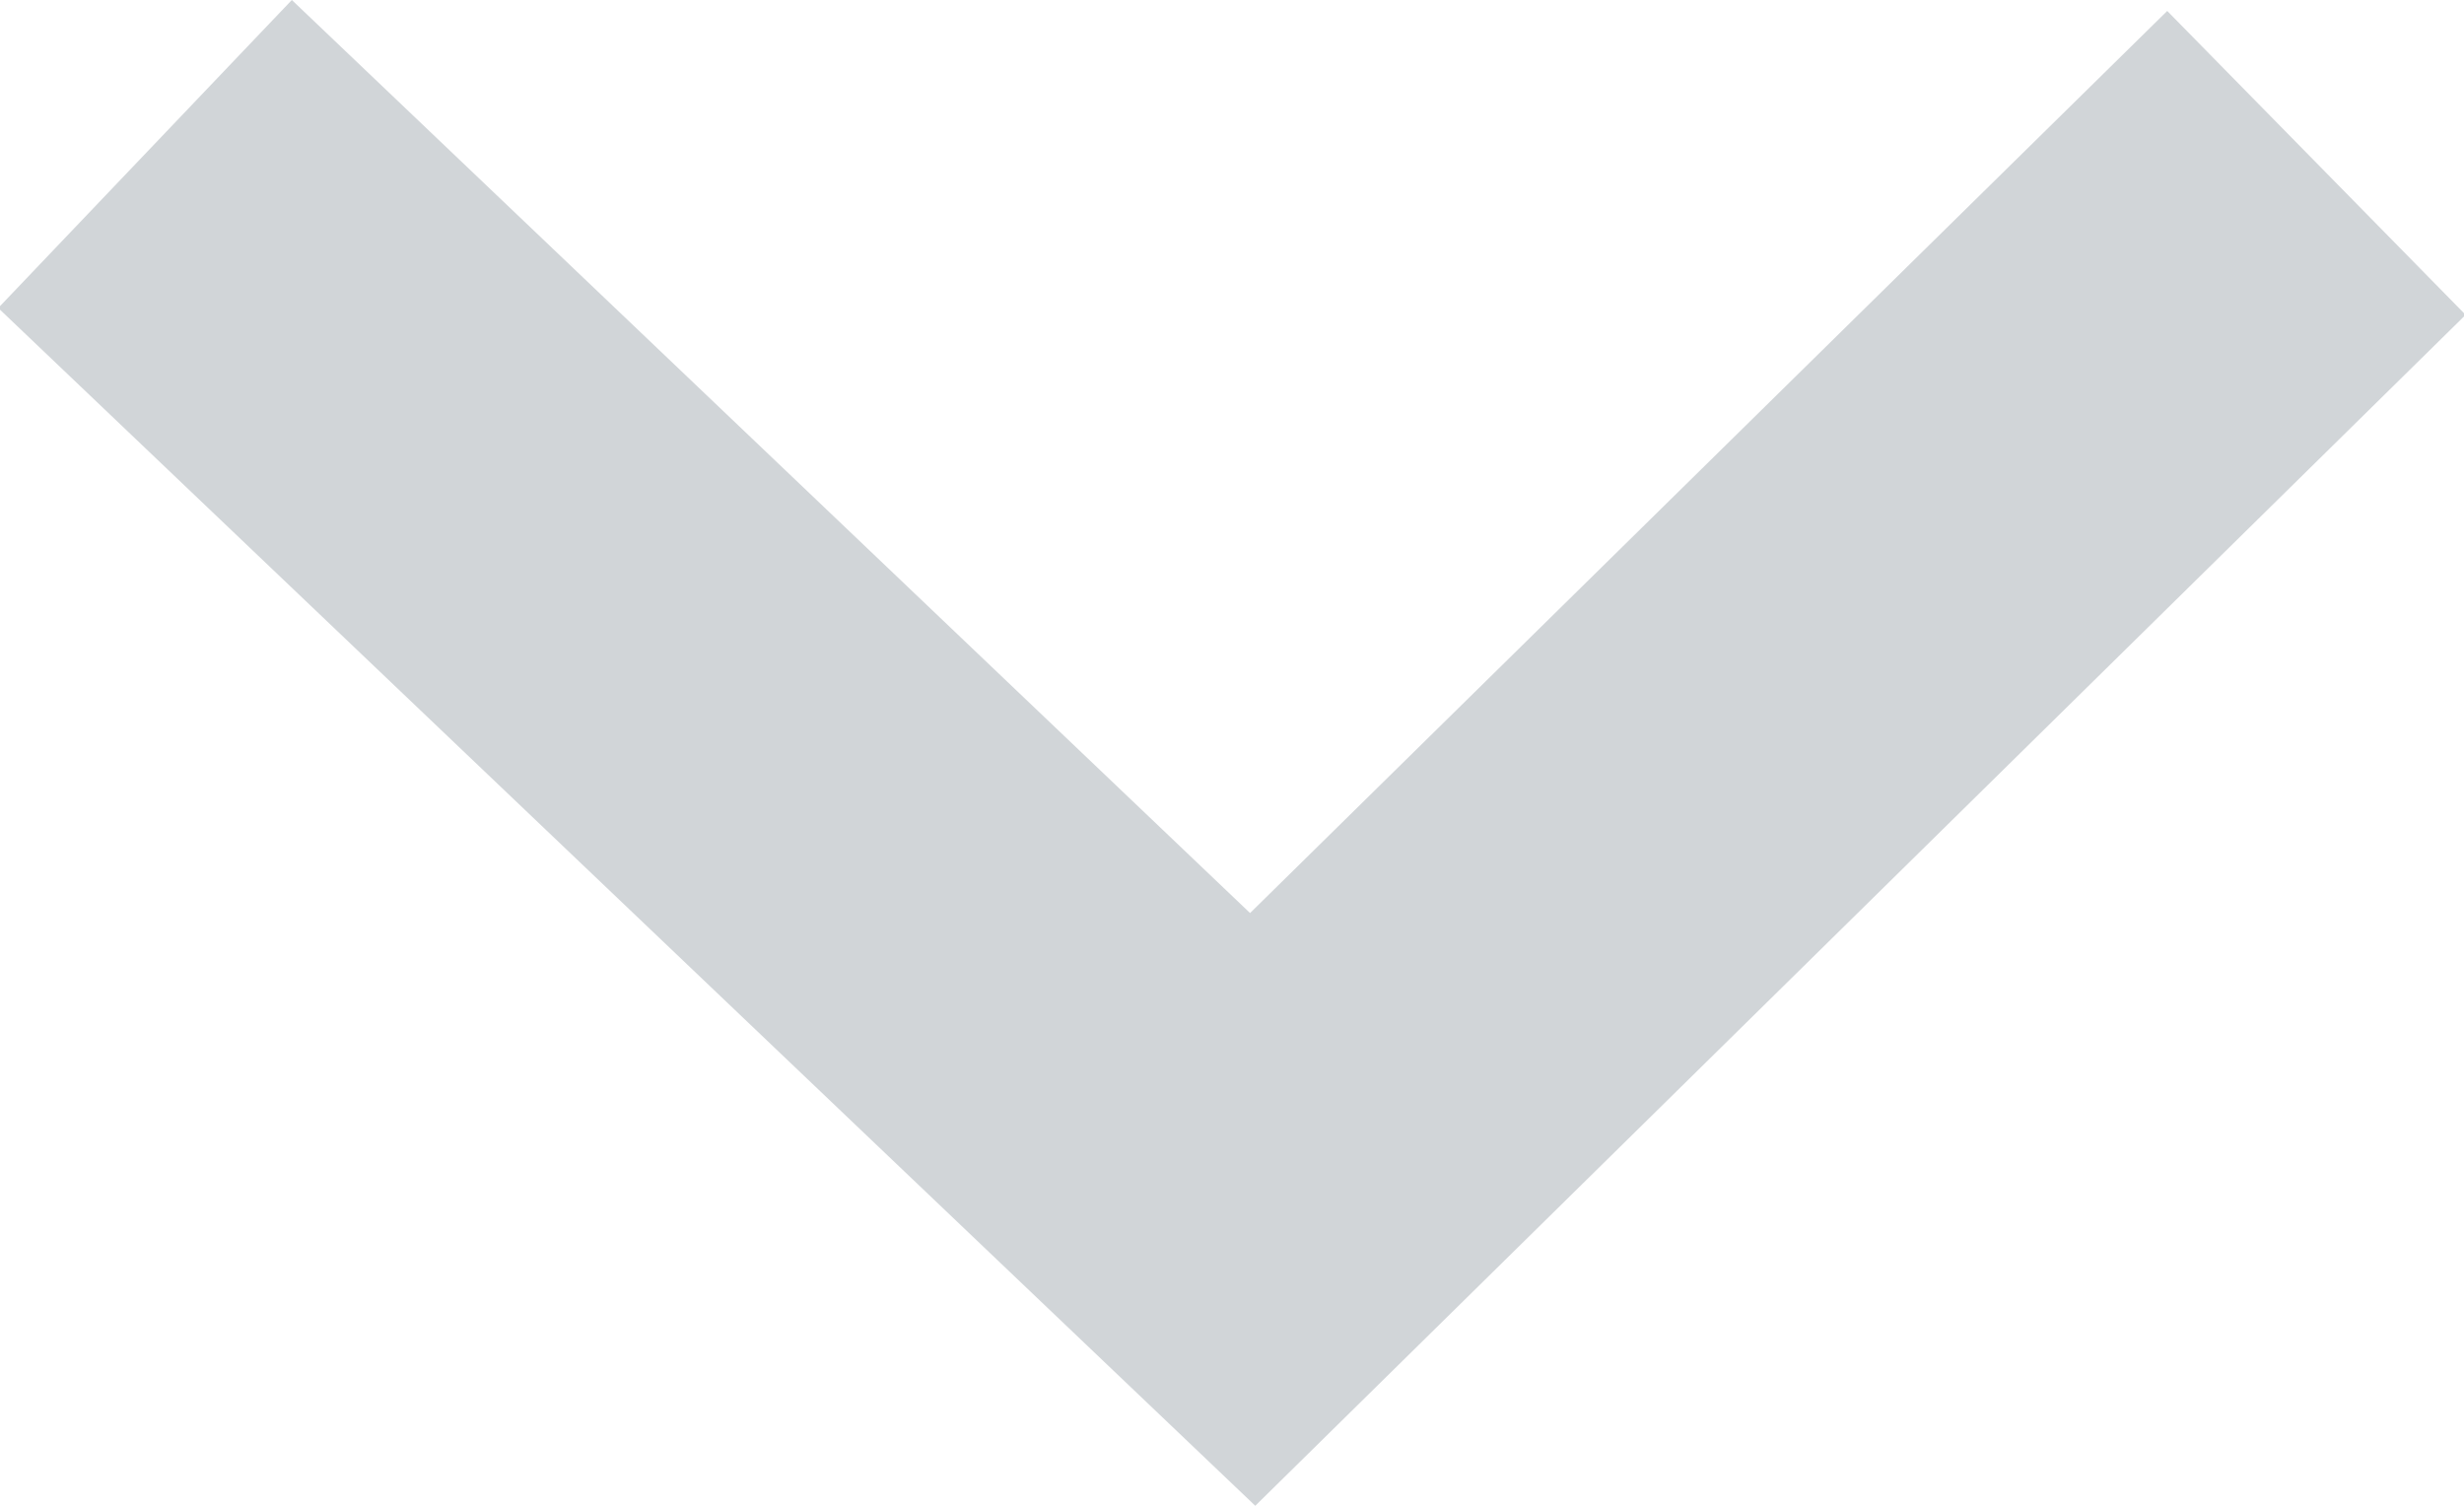 <svg xmlns="http://www.w3.org/2000/svg" width="18" height="11" viewBox="0 0 18 11">
<defs>
    <style>
      .cls-1 {
        fill: #d1d5d8;
        fill-rule: evenodd;
      }
    </style>
  </defs>
  <path id="Shape_2_copy_7" data-name="Shape 2 copy 7" class="cls-1" d="M330.132,1057l7,6.67,6.7-6.59,2.18,2.22-8.842,8.7-9.183-8.75h0l2.145-2.25h0Z" transform="translate(-328 -1057)"/>
</svg>

